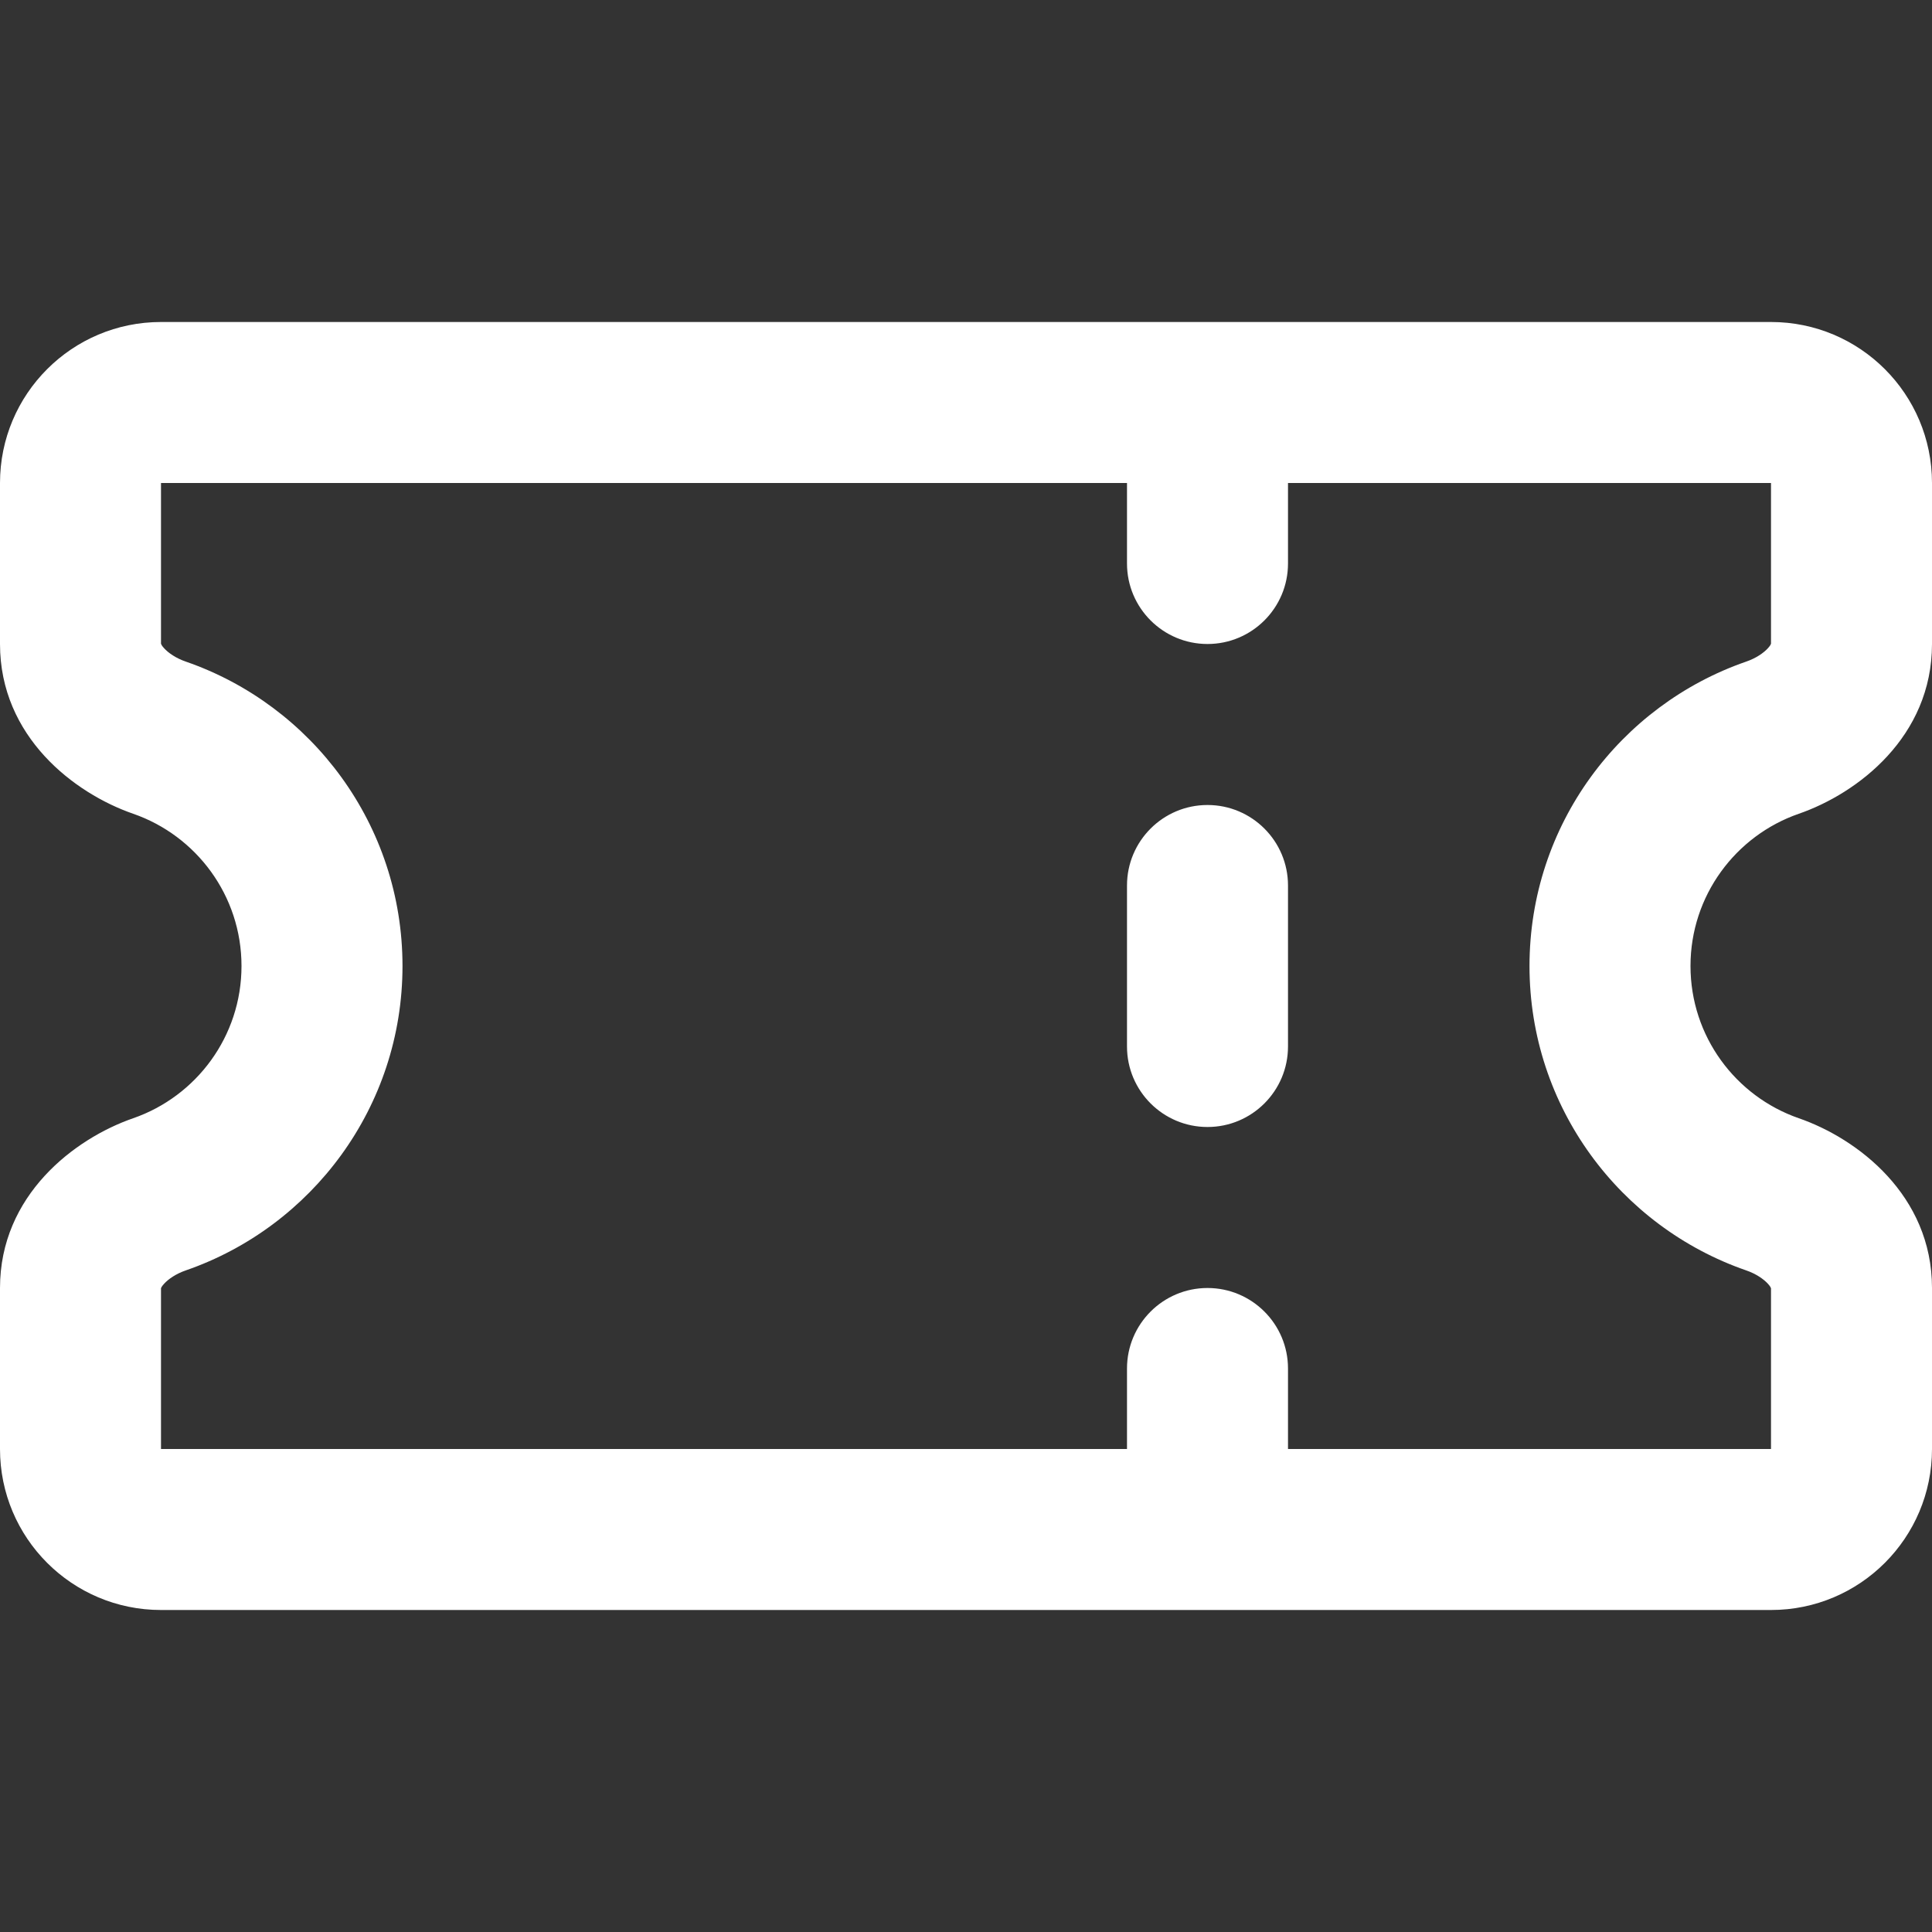 <?xml version="1.0" encoding="UTF-8" standalone="no"?> <svg width="24" height="24" viewBox="0 0 24 24" fill="none" xmlns="http://www.w3.org/2000/svg">
<rect x="0" y="0" width="24" height="24" fill="#333333" stroke="none"/>
<path fill-rule="evenodd" clip-rule="evenodd" d="M0 6C0 4.895 0.895 4 2 4H22C23.105 4 24 4.895 24 6V8C24 9.153 23.076 9.856 22.345 10.109C21.561 10.381 21 11.126 21 12C21 12.874 21.561 13.619 22.345 13.891C23.076 14.144 24 14.848 24 16V18C24 19.105 23.105 20 22 20H2C0.895 20 0 19.105 0 18V16C0 14.848 0.924 14.144 1.655 13.891C2.439 13.619 3 12.874 3 12C3 11.126 2.439 10.381 1.655 10.109C0.924 9.856 0 9.153 0 8V6ZM14 6H2V7.997C2.003 8.005 2.011 8.023 2.037 8.051C2.09 8.11 2.186 8.177 2.309 8.219C3.874 8.761 5 10.248 5 12C5 13.752 3.874 15.239 2.309 15.781C2.186 15.823 2.09 15.89 2.037 15.949C2.011 15.977 2.003 15.995 2 16.003V18H14V17C14 16.448 14.448 16 15 16C15.552 16 16 16.448 16 17V18H22V16.003C21.997 15.995 21.989 15.977 21.963 15.949C21.91 15.89 21.814 15.823 21.691 15.781C20.126 15.239 19 13.752 19 12C19 10.248 20.126 8.761 21.691 8.219C21.814 8.177 21.91 8.11 21.963 8.051C21.989 8.023 21.997 8.005 22 7.997V6H16V7C16 7.552 15.552 8 15 8C14.448 8 14 7.552 14 7V6ZM15 10C15.552 10 16 10.448 16 11V13C16 13.552 15.552 14 15 14C14.448 14 14 13.552 14 13V11C14 10.448 14.448 10 15 10Z" fill="#FFFFFF"/>
</svg>
